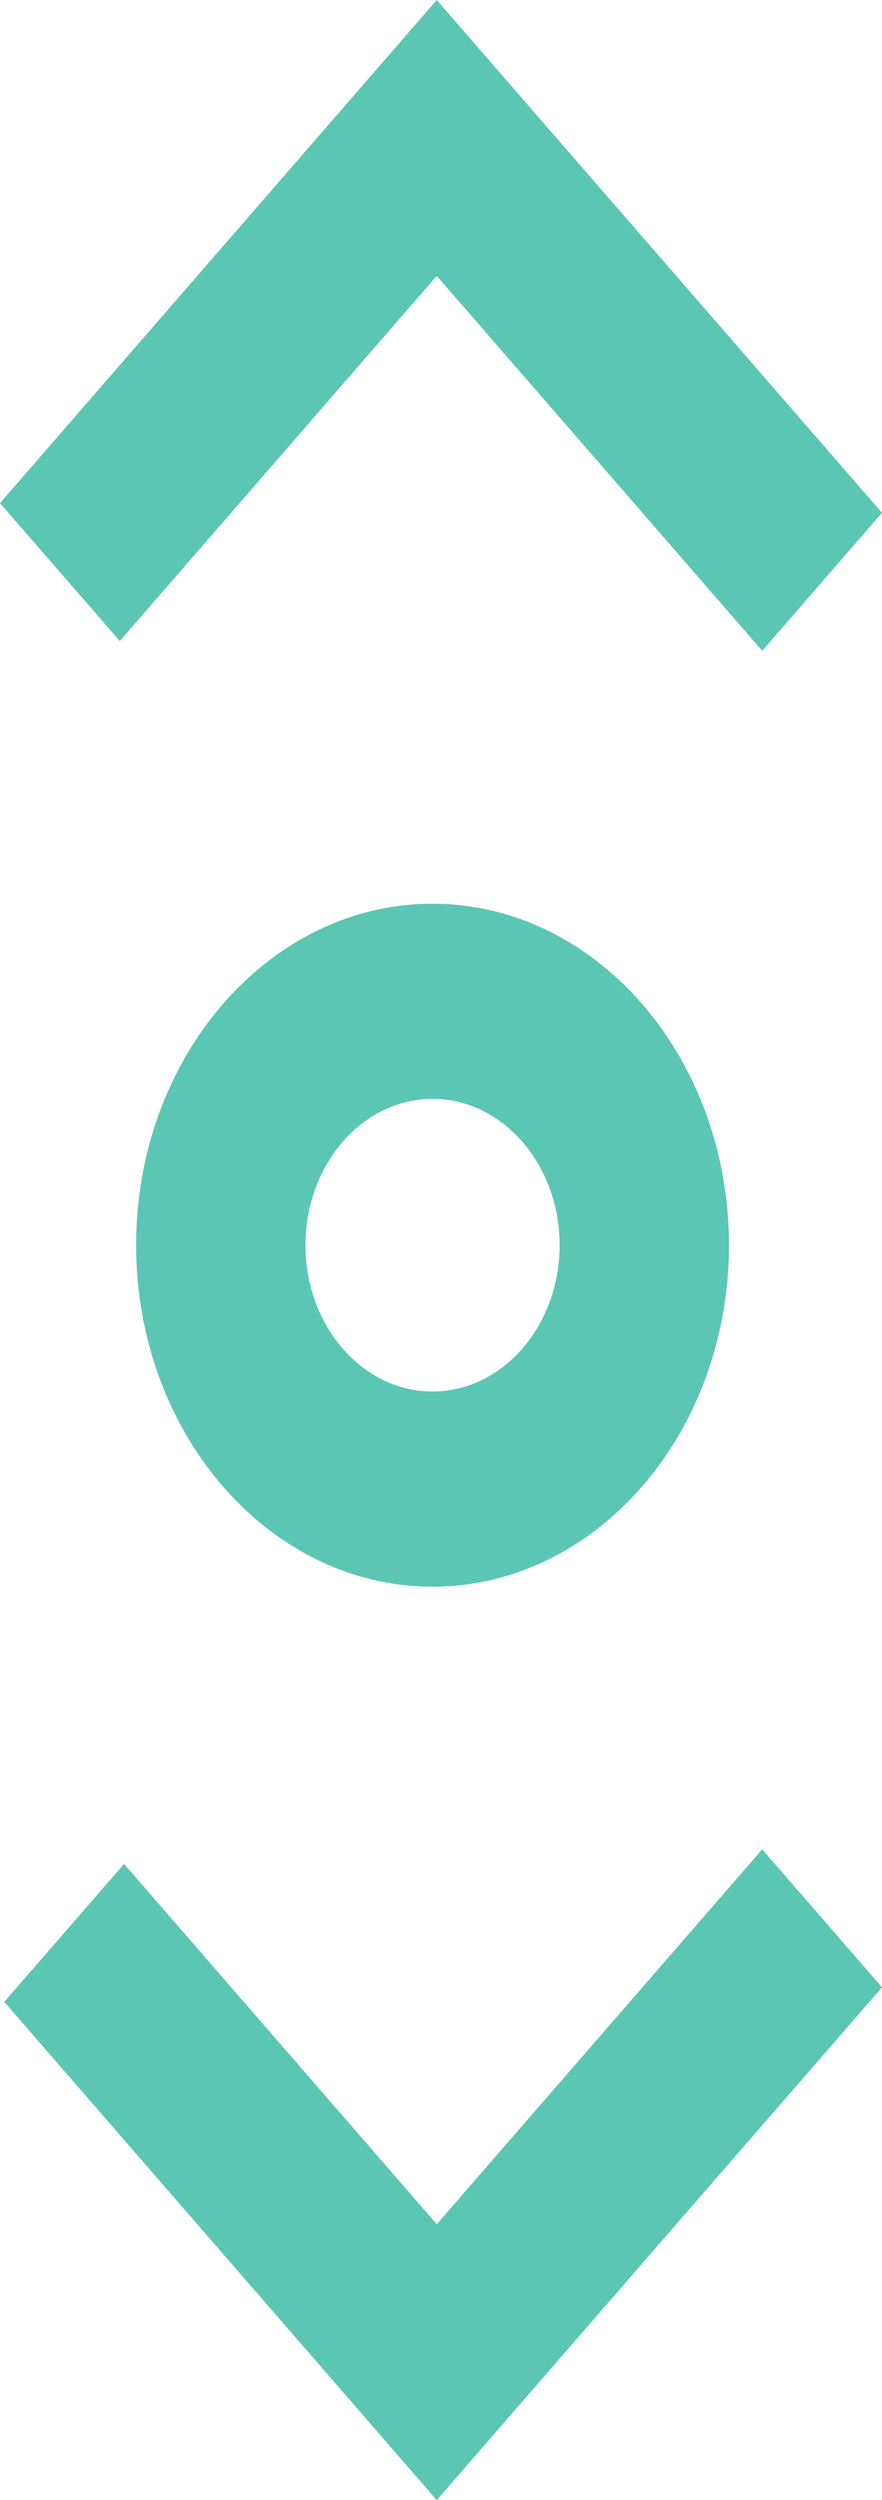 <svg width="6" height="17" viewBox="0 0 6 17" fill="none" xmlns="http://www.w3.org/2000/svg">
<path d="M2.942 10.789C1.83 10.789 0.926 9.747 0.926 8.467C0.926 7.187 1.83 6.145 2.942 6.145C4.054 6.145 4.959 7.187 4.959 8.467C4.959 9.747 4.054 10.789 2.942 10.789ZM2.942 7.472C2.466 7.472 2.078 7.918 2.078 8.467C2.078 9.015 2.466 9.462 2.942 9.462C3.419 9.462 3.807 9.015 3.807 8.467C3.807 7.918 3.419 7.472 2.942 7.472ZM6 13.513L5.185 12.575L2.971 15.124L0.844 12.674L0.029 13.612L2.971 17L6 13.513ZM6 3.487L2.971 0L0 3.421L0.815 4.359L2.971 1.876L5.185 4.425L6 3.487Z" fill="#5BC6B3"/>
</svg>
